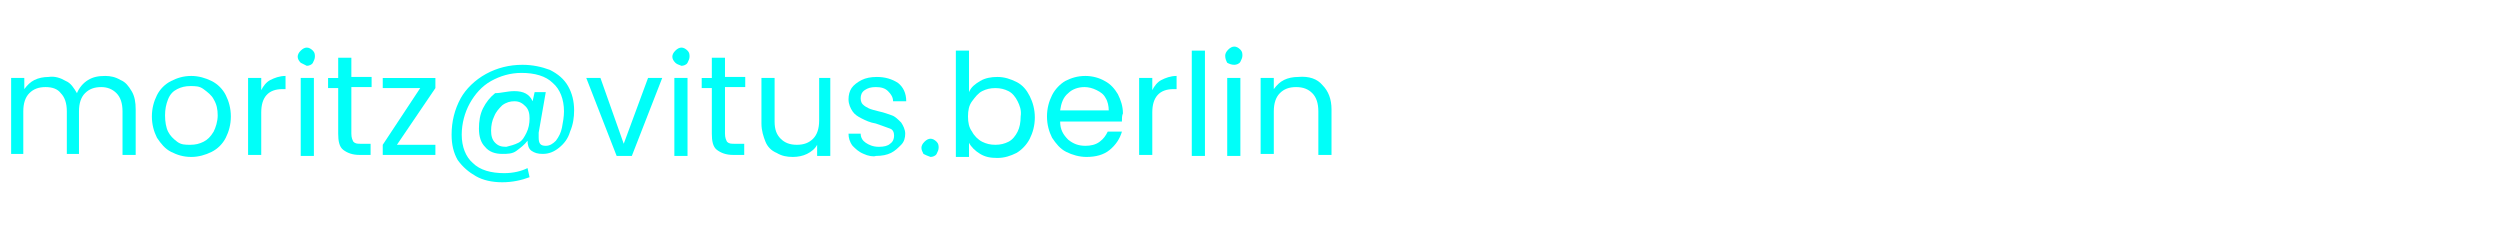 <?xml version="1.0" encoding="utf-8"?>
<!-- Generator: Adobe Illustrator 28.0.0, SVG Export Plug-In . SVG Version: 6.00 Build 0)  -->
<svg version="1.1" id="Layer_1" xmlns="http://www.w3.org/2000/svg" xmlns:xlink="http://www.w3.org/1999/xlink" x="0px" y="0px"
	 viewBox="0 0 246.9 23" style="enable-background:new 0 0 246.9 23;" xml:space="preserve">
<style type="text/css">
	.st0{fill:#00FFF9;}
</style>
<g>
	<path class="st0" d="M11.9,7.9C12.4,8.1,12.7,8.5,13,9c0.3,0.5,0.4,1.1,0.4,1.8v4.5h-1.3V11c0-0.8-0.2-1.4-0.6-1.8
		c-0.4-0.4-0.9-0.6-1.5-0.6c-0.7,0-1.2,0.2-1.6,0.6c-0.4,0.4-0.6,1-0.6,1.8v4.2H6.6V11c0-0.8-0.2-1.4-0.6-1.8
		C5.7,8.8,5.2,8.6,4.5,8.6c-0.7,0-1.2,0.2-1.6,0.6c-0.4,0.4-0.6,1-0.6,1.8v4.2H1.1V7.7h1.3v1.1c0.3-0.4,0.6-0.7,1-0.9
		c0.4-0.2,0.9-0.3,1.4-0.3C5.4,7.5,6,7.7,6.5,8C7,8.2,7.3,8.7,7.6,9.2c0.2-0.5,0.6-1,1.1-1.3c0.5-0.3,1-0.4,1.7-0.4
		C10.9,7.5,11.4,7.6,11.9,7.9z"/>
	<path class="st0" d="M16.9,15c-0.6-0.3-1-0.8-1.4-1.4C15.2,13,15,12.3,15,11.5c0-0.8,0.2-1.5,0.5-2.1c0.3-0.6,0.8-1.1,1.4-1.4
		c0.6-0.3,1.2-0.5,2-0.5c0.7,0,1.4,0.2,2,0.5c0.6,0.3,1.1,0.8,1.4,1.4c0.3,0.6,0.5,1.3,0.5,2.1c0,0.8-0.2,1.5-0.5,2.1
		c-0.3,0.6-0.8,1.1-1.4,1.4c-0.6,0.3-1.3,0.5-2,0.5C18.1,15.5,17.5,15.3,16.9,15z M20.1,14c0.4-0.2,0.7-0.5,1-1
		c0.2-0.4,0.4-1,0.4-1.6s-0.1-1.1-0.4-1.6c-0.2-0.4-0.6-0.7-1-1s-0.8-0.3-1.3-0.3c-0.5,0-0.9,0.1-1.3,0.3c-0.4,0.2-0.7,0.5-0.9,1
		s-0.3,1-0.3,1.6c0,0.6,0.1,1.2,0.3,1.6c0.2,0.4,0.5,0.7,0.9,1s0.8,0.3,1.3,0.3C19.3,14.3,19.7,14.2,20.1,14z"/>
	<path class="st0" d="M26.7,7.9c0.4-0.2,0.9-0.4,1.5-0.4v1.3h-0.3c-1.4,0-2.1,0.8-2.1,2.3v4.2h-1.3V7.7h1.3v1.2
		C26,8.5,26.3,8.1,26.7,7.9z"/>
	<path class="st0" d="M29.7,6.2c-0.2-0.2-0.3-0.4-0.3-0.6c0-0.2,0.1-0.4,0.3-0.6s0.4-0.3,0.6-0.3c0.2,0,0.4,0.1,0.6,0.3
		s0.2,0.4,0.2,0.6c0,0.2-0.1,0.4-0.2,0.6s-0.4,0.3-0.6,0.3C30.1,6.4,29.9,6.3,29.7,6.2z M31,7.7v7.7h-1.3V7.7H31z"/>
	<path class="st0" d="M34.7,8.7v4.5c0,0.4,0.1,0.6,0.2,0.8c0.2,0.2,0.4,0.2,0.8,0.2h0.9v1.1h-1.1c-0.7,0-1.2-0.2-1.6-0.5
		c-0.4-0.3-0.5-0.9-0.5-1.6V8.7h-1v-1h1V5.7h1.3v1.9h2v1H34.7z"/>
	<path class="st0" d="M39.2,14.3h3.8v1h-5.2v-1l3.7-5.6h-3.7v-1h5.2v1L39.2,14.3z"/>
	<path class="st0" d="M54.3,6.9c0.8,0.4,1.4,0.9,1.8,1.6c0.4,0.7,0.6,1.5,0.6,2.4c0,0.7-0.1,1.4-0.4,2.1c-0.2,0.7-0.6,1.2-1.1,1.6
		c-0.5,0.4-1,0.6-1.6,0.6c-0.5,0-0.8-0.1-1.1-0.3s-0.4-0.6-0.4-1c-0.3,0.4-0.7,0.7-1.1,1s-0.9,0.3-1.4,0.3c-0.7,0-1.3-0.2-1.7-0.7
		c-0.4-0.4-0.6-1-0.6-1.8c0-0.7,0.1-1.4,0.4-2c0.3-0.6,0.7-1.1,1.2-1.5C49.5,9.2,50.1,9,50.8,9c0.9,0,1.5,0.3,1.8,1l0.2-0.9h1.1
		l-0.7,4c0,0.2,0,0.3,0,0.5c0,0.6,0.2,0.8,0.7,0.8c0.4,0,0.7-0.2,1-0.5c0.3-0.4,0.5-0.8,0.6-1.3c0.1-0.5,0.2-1.1,0.2-1.6
		c0-1.2-0.4-2.2-1.1-2.8c-0.7-0.7-1.8-1-3.1-1c-1.1,0-2.1,0.3-3,0.8c-0.9,0.5-1.6,1.3-2.1,2.2s-0.8,2-0.8,3.1c0,1.2,0.4,2.2,1.1,2.8
		c0.7,0.7,1.8,1,3.1,1c0.9,0,1.7-0.2,2.3-0.5l0.2,0.9c-0.8,0.3-1.7,0.5-2.7,0.5c-1,0-1.9-0.2-2.6-0.6s-1.3-0.9-1.8-1.6
		c-0.4-0.7-0.6-1.5-0.6-2.5c0-1.3,0.3-2.5,0.9-3.6C46,8.8,46.9,7.9,48,7.3c1.1-0.6,2.3-0.9,3.6-0.9C52.6,6.4,53.5,6.6,54.3,6.9z
		 M51.2,14.1c0.4-0.2,0.6-0.6,0.8-1s0.3-0.9,0.3-1.4c0-0.5-0.1-0.9-0.4-1.2c-0.3-0.3-0.6-0.5-1.1-0.5c-0.4,0-0.8,0.1-1.2,0.4
		c-0.3,0.3-0.6,0.6-0.8,1.1c-0.2,0.4-0.3,0.9-0.3,1.4c0,0.5,0.1,0.9,0.4,1.2s0.6,0.4,1.1,0.4C50.4,14.4,50.8,14.3,51.2,14.1z"/>
	<path class="st0" d="M61.6,14.2L64,7.7h1.4l-3,7.7h-1.5l-3-7.7h1.4L61.6,14.2z"/>
	<path class="st0" d="M66.7,6.2c-0.2-0.2-0.3-0.4-0.3-0.6c0-0.2,0.1-0.4,0.3-0.6s0.4-0.3,0.6-0.3c0.2,0,0.4,0.1,0.6,0.3
		s0.2,0.4,0.2,0.6c0,0.2-0.1,0.4-0.2,0.6s-0.4,0.3-0.6,0.3C67,6.4,66.8,6.3,66.7,6.2z M67.9,7.7v7.7h-1.3V7.7H67.9z"/>
	<path class="st0" d="M71.6,8.7v4.5c0,0.4,0.1,0.6,0.2,0.8c0.2,0.2,0.4,0.2,0.8,0.2h0.9v1.1h-1.1c-0.7,0-1.2-0.2-1.6-0.5
		c-0.4-0.3-0.5-0.9-0.5-1.6V8.7h-1v-1h1V5.7h1.3v1.9h2v1H71.6z"/>
	<path class="st0" d="M82,7.7v7.7h-1.3v-1.1c-0.2,0.4-0.6,0.7-1,0.9c-0.4,0.2-0.9,0.3-1.4,0.3c-0.6,0-1.1-0.1-1.6-0.4
		c-0.5-0.2-0.9-0.6-1.1-1.1s-0.4-1.1-0.4-1.8V7.7h1.3V12c0,0.8,0.2,1.3,0.6,1.7c0.4,0.4,0.9,0.6,1.6,0.6c0.7,0,1.2-0.2,1.6-0.6
		c0.4-0.4,0.6-1,0.6-1.8V7.7H82z"/>
	<path class="st0" d="M85.3,15.2c-0.5-0.2-0.8-0.5-1.1-0.8c-0.3-0.4-0.4-0.8-0.4-1.2H85c0,0.4,0.2,0.7,0.5,0.9
		c0.3,0.2,0.7,0.4,1.3,0.4c0.5,0,0.9-0.1,1.1-0.3c0.3-0.2,0.4-0.5,0.4-0.8c0-0.3-0.1-0.6-0.4-0.7s-0.8-0.3-1.4-0.5
		c-0.6-0.1-1-0.3-1.4-0.5s-0.7-0.4-0.9-0.7s-0.4-0.7-0.4-1.2c0-0.4,0.1-0.8,0.3-1.1s0.6-0.6,1-0.8c0.4-0.2,0.9-0.3,1.5-0.3
		c0.8,0,1.5,0.2,2.1,0.6c0.5,0.4,0.8,1,0.8,1.8h-1.3c0-0.4-0.2-0.7-0.5-1s-0.7-0.4-1.2-0.4c-0.5,0-0.8,0.1-1.1,0.3
		c-0.3,0.2-0.4,0.5-0.4,0.8c0,0.3,0.1,0.5,0.2,0.6c0.2,0.2,0.4,0.3,0.6,0.4c0.2,0.1,0.6,0.2,1,0.3c0.5,0.1,1,0.3,1.3,0.4
		c0.3,0.1,0.6,0.4,0.9,0.7c0.2,0.3,0.4,0.7,0.4,1.1c0,0.4-0.1,0.8-0.4,1.1s-0.6,0.6-1,0.8s-0.9,0.3-1.5,0.3
		C86.3,15.5,85.7,15.4,85.3,15.2z"/>
	<path class="st0" d="M91.2,15.2C91.1,15,91,14.8,91,14.6c0-0.2,0.1-0.4,0.3-0.6s0.4-0.3,0.6-0.3c0.2,0,0.4,0.1,0.6,0.3
		s0.2,0.4,0.2,0.6c0,0.2-0.1,0.4-0.2,0.6s-0.4,0.3-0.6,0.3C91.6,15.4,91.4,15.3,91.2,15.2z"/>
	<path class="st0" d="M96.8,8c0.5-0.3,1.1-0.4,1.7-0.4c0.7,0,1.3,0.2,1.9,0.5c0.6,0.3,1,0.8,1.3,1.4c0.3,0.6,0.5,1.3,0.5,2.1
		c0,0.8-0.2,1.5-0.5,2.1s-0.8,1.1-1.3,1.4c-0.6,0.3-1.2,0.5-1.9,0.5c-0.7,0-1.2-0.1-1.7-0.4c-0.5-0.3-0.9-0.7-1.1-1.1v1.4h-1.3V5
		h1.3v4.1C95.9,8.6,96.3,8.3,96.8,8z M100.5,10c-0.2-0.4-0.5-0.8-0.9-1s-0.8-0.3-1.3-0.3c-0.5,0-0.9,0.1-1.3,0.3
		c-0.4,0.2-0.7,0.6-1,1s-0.4,0.9-0.4,1.5c0,0.6,0.1,1.1,0.4,1.5c0.2,0.4,0.6,0.8,1,1s0.8,0.3,1.3,0.3c0.5,0,0.9-0.1,1.3-0.3
		s0.7-0.6,0.9-1c0.2-0.4,0.3-0.9,0.3-1.5C100.9,10.9,100.7,10.4,100.5,10z"/>
	<path class="st0" d="M110.8,12h-6.1c0,0.8,0.3,1.3,0.8,1.8c0.5,0.4,1,0.6,1.7,0.6c0.5,0,1-0.1,1.4-0.4c0.4-0.3,0.6-0.6,0.8-1h1.4
		c-0.2,0.7-0.6,1.3-1.2,1.8c-0.6,0.5-1.4,0.7-2.3,0.7c-0.7,0-1.4-0.2-2-0.5c-0.6-0.3-1-0.8-1.4-1.4c-0.3-0.6-0.5-1.3-0.5-2.1
		c0-0.8,0.2-1.5,0.5-2.1c0.3-0.6,0.8-1.1,1.3-1.4c0.6-0.3,1.2-0.5,2-0.5c0.7,0,1.4,0.2,1.9,0.5c0.6,0.3,1,0.8,1.3,1.3
		c0.3,0.6,0.5,1.2,0.5,1.9C110.8,11.4,110.8,11.7,110.8,12z M109.2,9.7c-0.2-0.4-0.5-0.6-0.9-0.8c-0.4-0.2-0.8-0.3-1.2-0.3
		c-0.6,0-1.2,0.2-1.6,0.6c-0.5,0.4-0.7,1-0.8,1.7h4.8C109.5,10.5,109.4,10,109.2,9.7z"/>
	<path class="st0" d="M114.7,7.9c0.4-0.2,0.9-0.4,1.5-0.4v1.3h-0.3c-1.4,0-2.1,0.8-2.1,2.3v4.2h-1.3V7.7h1.3v1.2
		C114,8.5,114.3,8.1,114.7,7.9z"/>
	<path class="st0" d="M119,5v10.4h-1.3V5H119z"/>
	<path class="st0" d="M121.2,6.2C121.1,6,121,5.8,121,5.5c0-0.2,0.1-0.4,0.3-0.6s0.4-0.3,0.6-0.3c0.2,0,0.4,0.1,0.6,0.3
		s0.2,0.4,0.2,0.6c0,0.2-0.1,0.4-0.2,0.6s-0.4,0.3-0.6,0.3C121.6,6.4,121.4,6.3,121.2,6.2z M122.5,7.7v7.7h-1.3V7.7H122.5z"/>
	<path class="st0" d="M130.6,8.4c0.6,0.6,0.9,1.4,0.9,2.4v4.5h-1.3V11c0-0.8-0.2-1.4-0.6-1.8c-0.4-0.4-0.9-0.6-1.6-0.6
		c-0.7,0-1.2,0.2-1.6,0.6c-0.4,0.4-0.6,1-0.6,1.8v4.2h-1.3V7.7h1.3v1.1c0.3-0.4,0.6-0.7,1-0.9c0.4-0.2,0.9-0.3,1.4-0.3
		C129.3,7.5,130.1,7.8,130.6,8.4z"/>
</g>
</svg>
